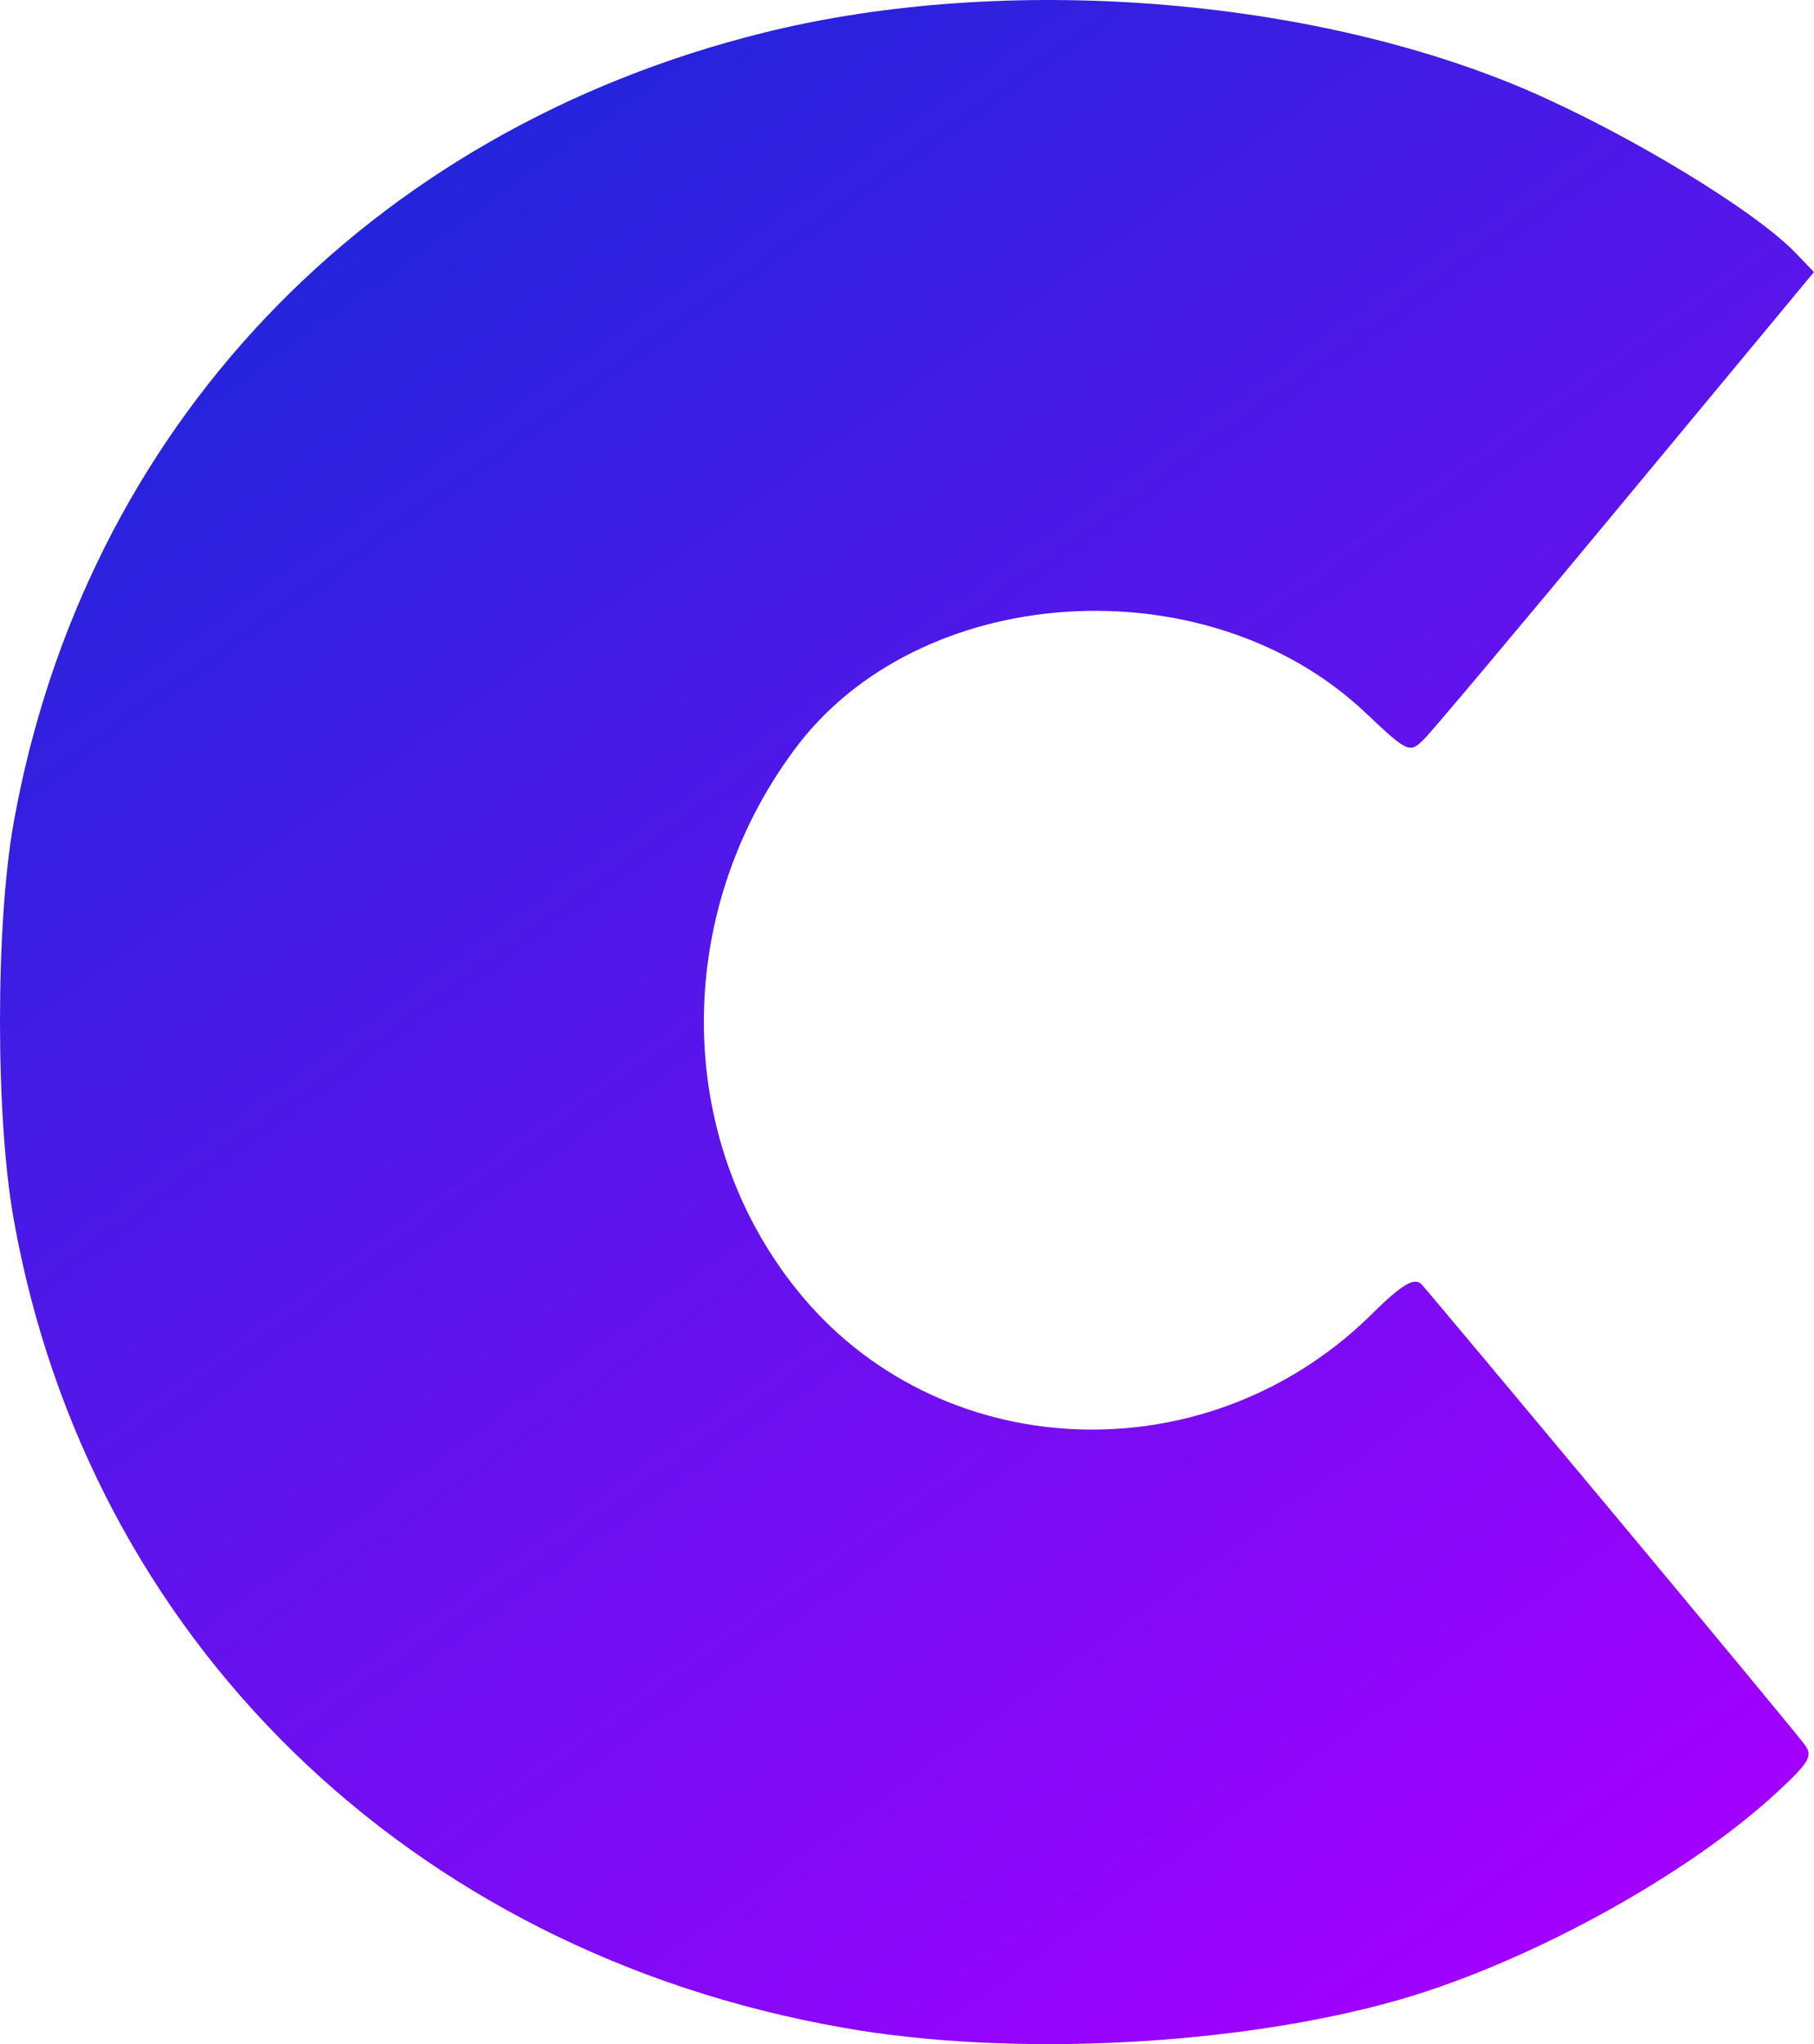 <?xml version="1.0" encoding="UTF-8" standalone="no"?>
<svg
   xmlns:dc="http://purl.org/dc/elements/1.1/"
   xmlns:cc="http://creativecommons.org/ns#"
   xmlns:rdf="http://www.w3.org/1999/02/22-rdf-syntax-ns#"
   xmlns:svg="http://www.w3.org/2000/svg"
   xmlns="http://www.w3.org/2000/svg"
   xmlns:xlink="http://www.w3.org/1999/xlink"
   xmlns:sodipodi="http://sodipodi.sourceforge.net/DTD/sodipodi-0.dtd"
   xmlns:inkscape="http://www.inkscape.org/namespaces/inkscape"
   width="66.94mm"
   height="75.406mm"
   viewBox="0 0 66.94 75.406"
   version="1.1"
   id="svg7253"
   inkscape:version="1.0.2 (e86c8708, 2021-01-15)"
   sodipodi:docname="cult-favicon.svg">
  <defs
     id="defs7247">
    <linearGradient
       inkscape:collect="always"
       id="linearGradient7850">
      <stop
         style="stop-color:#2424dc;stop-opacity:1"
         offset="0"
         id="stop7846" />
      <stop
         style="stop-color:#a200ff;stop-opacity:1"
         offset="1"
         id="stop7848" />
    </linearGradient>
    <linearGradient
       inkscape:collect="always"
       xlink:href="#linearGradient7850"
       id="linearGradient7854"
       gradientUnits="userSpaceOnUse"
       x1="20.203"
       y1="13.607"
       x2="65.22"
       y2="76.351" />
  </defs>
  <sodipodi:namedview
     id="base"
     pagecolor="#ffffff"
     bordercolor="#666666"
     borderopacity="1.0"
     inkscape:pageopacity="0.0"
     inkscape:pageshadow="2"
     inkscape:zoom="0.35"
     inkscape:cx="326.5"
     inkscape:cy="536.7857"
     inkscape:document-units="mm"
     inkscape:current-layer="layer1"
     inkscape:document-rotation="0"
     showgrid="false"
     inkscape:window-width="1252"
     inkscape:window-height="943"
     inkscape:window-x="0"
     inkscape:window-y="23"
     inkscape:window-maximized="0" />
  <g
     inkscape:label="Layer 1"
     inkscape:groupmode="layer"
     id="layer1"
     transform="translate(-5.84,-6.142)">
    <path
       d="M 36.924,80.936 C 20.946,78.127 9.101,66.598 6.345,51.118 c -0.674,-3.746 -0.674,-10.886 0,-14.631 2.609,-14.543 13.046,-25.517 27.705,-29.145 8.854,-2.195 20.141,-1.317 28.174,2.136 3.782,1.639 8.443,4.477 9.909,6.028 l 0.645,0.673 -6.919,8.34 c -3.782,4.565 -7.154,8.574 -7.447,8.866 -0.557,0.556 -0.586,0.556 -2.199,-0.966 -5.864,-5.531 -16.506,-4.828 -21.079,1.405 -4.456,6.028 -4.427,14.221 0.088,19.869 5.16,6.467 14.981,6.964 21.109,1.053 1.261,-1.258 1.7,-1.492 1.964,-1.229 0.381,0.41 13.545,16.182 14.131,16.972 0.322,0.41 0.205,0.644 -0.997,1.756 -3.313,3.073 -9.176,6.291 -13.955,7.667 -5.922,1.697 -14.336,2.136 -20.552,1.024 z"
       id="Path"
       style="fill:url(#linearGradient7854);fill-rule:nonzero;stroke:none;stroke-width:0.265;fill-opacity:1" />
  </g>
</svg>
